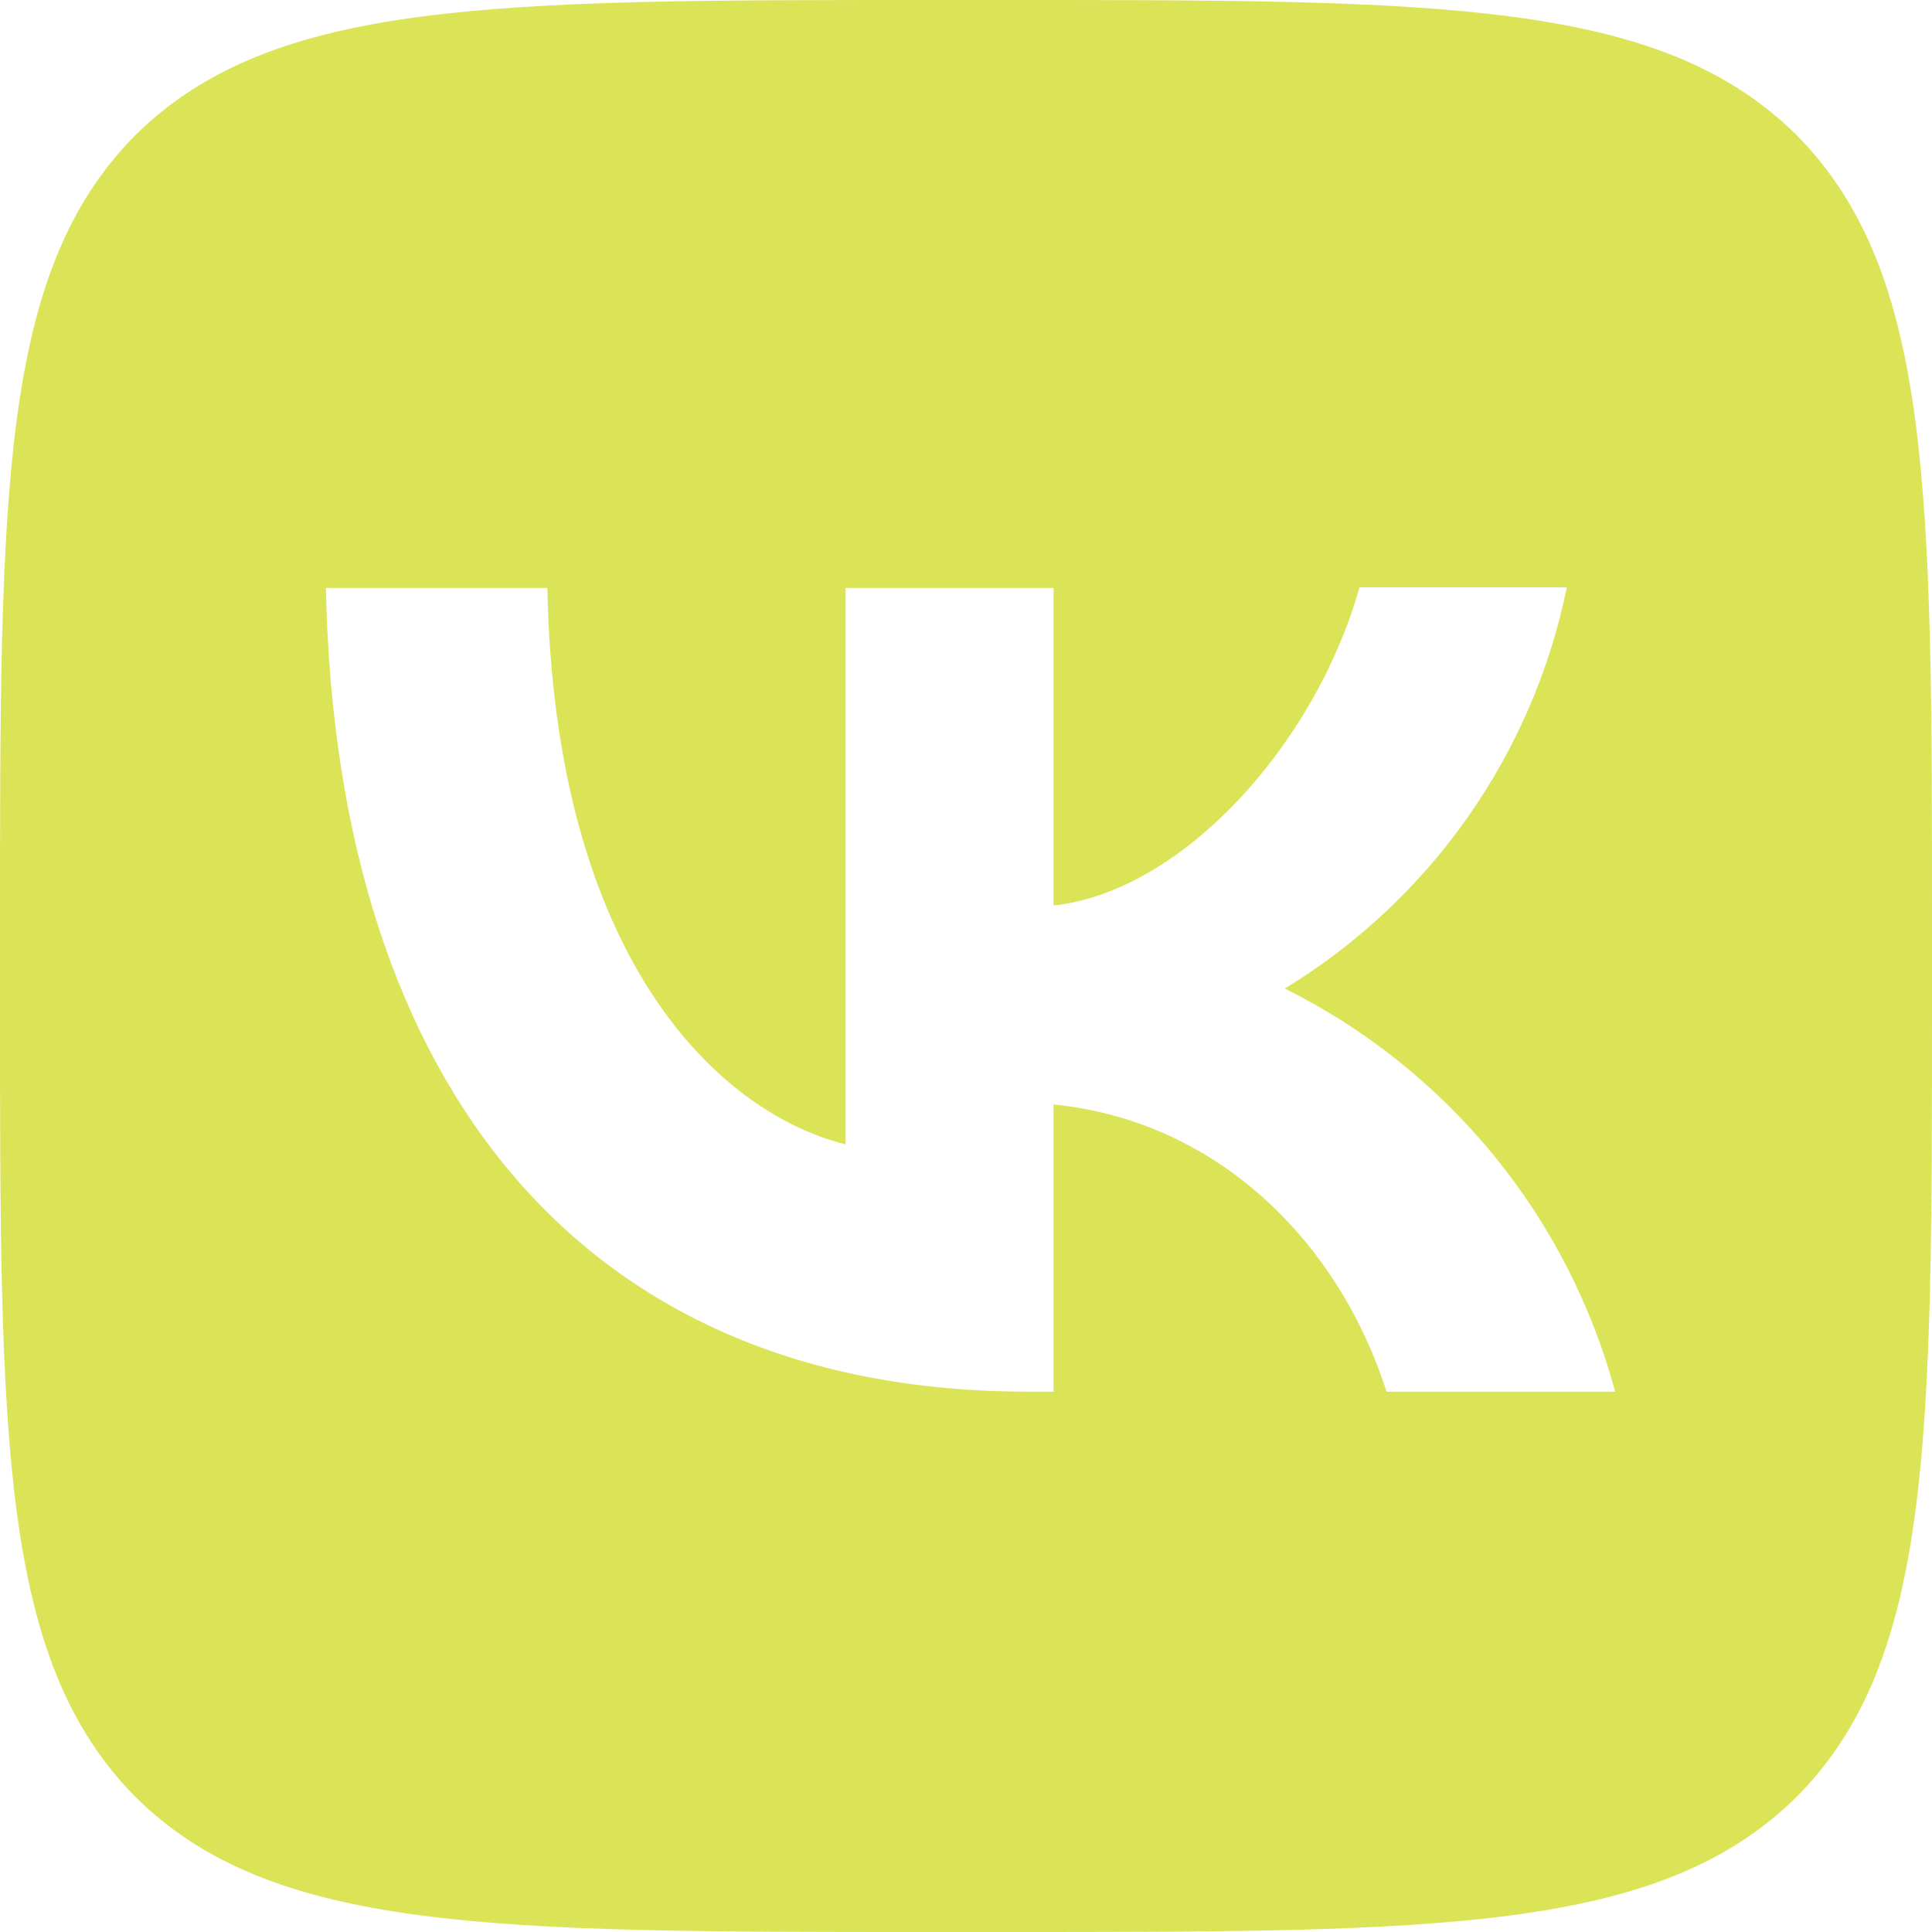 <?xml version="1.0" encoding="UTF-8"?> <svg xmlns="http://www.w3.org/2000/svg" width="34" height="34" viewBox="0 0 34 34" fill="none"><path d="M2.38 2.38C4.50346e-07 4.783 0 8.625 0 16.32V17.68C0 25.364 4.50346e-07 29.206 2.38 31.62C4.783 34 8.625 34 16.32 34H17.68C25.364 34 29.206 34 31.62 31.62C34 29.217 34 25.375 34 17.68V16.32C34 8.636 34 4.794 31.62 2.38C29.217 4.50346e-07 25.375 0 17.68 0H16.32C8.636 0 4.794 4.50346e-07 2.38 2.38ZM5.735 10.347H9.633C9.758 16.83 12.614 19.573 14.881 20.139V10.347H18.541V15.935C20.774 15.697 23.131 13.147 23.925 10.336H27.574C27.276 11.791 26.682 13.169 25.828 14.384C24.974 15.599 23.878 16.624 22.61 17.397C24.026 18.101 25.276 19.098 26.278 20.32C27.28 21.543 28.012 22.965 28.424 24.491H24.401C23.539 21.805 21.386 19.72 18.541 19.437V24.491H18.088C10.336 24.491 5.916 19.187 5.735 10.347Z" fill="#DBE457"></path></svg> 